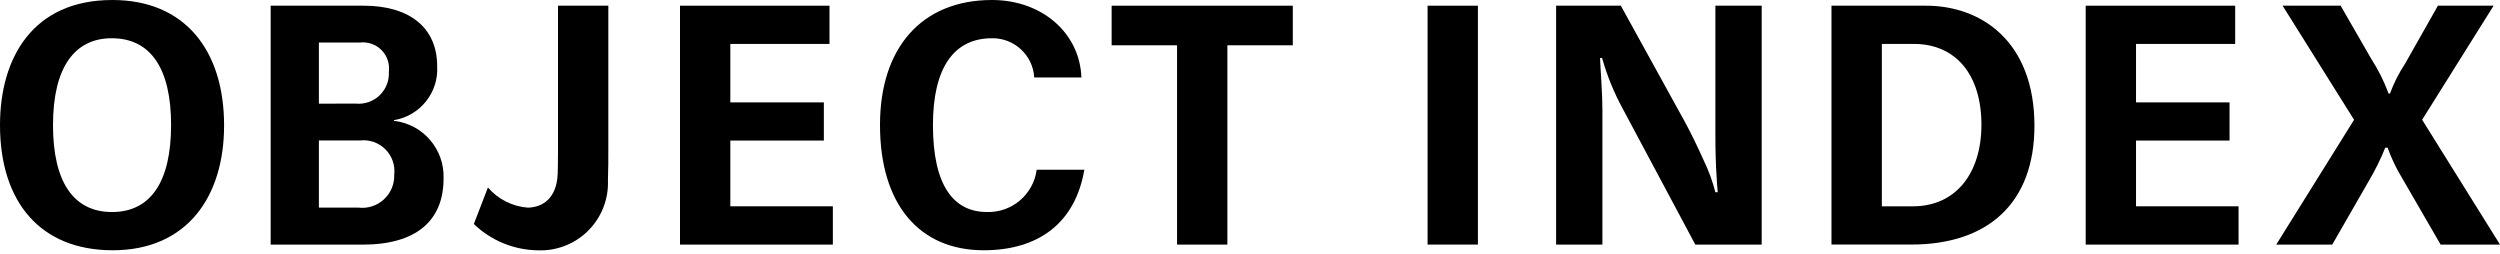 <svg xmlns:xlink="http://www.w3.org/1999/xlink" xmlns="http://www.w3.org/2000/svg" version="1.1" viewBox="0 0 600 61" height="61px" width="600px">
    <title>object-index</title>
    <g fill-rule="evenodd" fill="none" stroke-width="1" stroke="none" id="Page-1">
        <g fill="#000000" transform="translate(-2870, -2444)" id="Frame">
            <g transform="translate(2870, 2444)" id="object-index">
                <path fill-rule="nonzero" id="パス_39" d="M27.056,60.063 C9.742,60.063 0,48.55 0,30.03 C0,13.849 7.891,0 26.972,0 C44.363,0 53.782,12.074 53.782,30.11 C53.782,47.259 44.847,60.063 27.052,60.063 M41.063,30.03 C41.063,16.423 36.153,9.178 26.81,9.178 C17.952,9.178 12.72,16.1 12.72,30.03 C12.72,43.637 17.629,50.885 26.888,50.885 C36.146,50.885 41.059,43.637 41.059,30.03"></path>
                <path fill-rule="nonzero" id="パス_40" d="M87.287,1.368 C98.24,1.368 104.92,6.6 104.92,15.862 C105.303,22.212 100.813,27.821 94.533,28.837 L94.533,28.999 C101.517,29.788 106.713,35.824 106.456,42.848 C106.456,53.074 99.772,58.709 87.052,58.709 L64.959,58.709 L64.959,1.368 L87.287,1.368 Z M85.355,24.864 C87.47,25.077 89.573,24.352 91.107,22.88 C92.641,21.408 93.452,19.338 93.326,17.216 C93.569,15.308 92.922,13.394 91.571,12.025 C90.22,10.656 88.315,9.984 86.404,10.202 L76.532,10.202 L76.532,24.878 L85.355,24.864 Z M86,49.823 C88.231,50.097 90.47,49.381 92.127,47.863 C93.784,46.346 94.694,44.178 94.617,41.932 C94.879,39.669 94.087,37.411 92.468,35.808 C90.849,34.205 88.583,33.435 86.323,33.719 L76.532,33.719 L76.532,49.823 L86,49.823 Z"></path>
                <path fill-rule="nonzero" id="パス_41" d="M146,1.368 L146,35.385 C146,37.777 146,40.996 145.906,43.279 C146.081,47.802 144.354,52.191 141.144,55.383 C137.934,58.574 133.535,60.275 129.013,60.074 C123.3,59.983 117.835,57.727 113.723,53.761 L117.103,44.994 C119.539,47.834 123.011,49.579 126.744,49.84 C130.461,49.697 133.568,47.424 133.842,41.824 C133.887,40.866 133.919,38.748 133.919,36.661 L133.919,1.368 L146,1.368 Z"></path>
                <polygon points="199.078 1.368 199.078 10.545 175.28 10.545 175.28 24.573 197.724 24.573 197.724 33.733 175.28 33.733 175.28 49.514 199.884 49.514 199.884 58.702 163.202 58.702 163.202 1.368" fill-rule="nonzero" id="パス_42"></polygon>
                <path fill-rule="nonzero" id="パス_43" d="M248.217,18.587 C247.895,13.245 243.429,9.1 238.078,9.178 C228.82,9.178 223.907,16.423 223.907,30.03 C223.907,44.605 228.901,50.885 236.882,50.885 C242.867,51.053 248.013,46.675 248.806,40.74 L260.242,40.74 C258.071,53.417 249.371,60.063 236.083,60.063 C220.624,60.063 211.201,49.034 211.201,30.03 C211.177,11.433 221.245,0 238.078,0 C250.174,0 259.172,8.034 259.537,18.587 L248.217,18.587 Z"></path>
                <polygon points="310.272 1.368 310.272 10.868 294.571 10.868 294.571 58.702 282.493 58.702 282.493 10.868 266.793 10.868 266.793 1.368" fill-rule="nonzero" id="パス_44"></polygon>
                <rect height="57.328" width="12.078" y="1.368" x="342.62" fill-rule="nonzero" id="長方形_119"></rect>
                <path fill-rule="nonzero" id="パス_45" d="M388.999,1.368 L404.138,28.823 C405.829,31.885 407.358,35.104 408.887,38.485 C410.075,40.935 411.014,43.497 411.692,46.134 L412.257,46.134 C412.176,45.408 412.015,43.398 411.853,40.095 C411.692,36.237 411.692,33.814 411.692,31.398 L411.692,1.368 L422.806,1.368 L422.806,58.702 L406.874,58.702 L389.409,26.004 C387.329,22.173 385.682,18.122 384.499,13.926 L384.015,13.926 C384.177,18.033 384.577,22.139 384.577,26.488 L384.577,58.702 L373.467,58.702 L373.467,1.368 L388.999,1.368 Z"></path>
                <path fill-rule="nonzero" id="パス_46" d="M462.258,1.368 C475.543,1.368 488.266,9.984 488.266,30.191 C488.266,48.778 477.075,58.692 458.716,58.692 L439.555,58.692 L439.555,1.368 L462.258,1.368 Z M459.12,49.514 C469.346,49.514 475.543,41.624 475.543,29.949 C475.543,17.791 469.262,10.545 459.358,10.545 L451.643,10.545 L451.643,49.514 L459.12,49.514 Z"></path>
                <polygon points="536.444 1.368 536.444 10.545 512.646 10.545 512.646 24.573 535.09 24.573 535.09 33.733 512.646 33.733 512.646 49.514 537.251 49.514 537.251 58.702 500.568 58.702 500.568 1.368" fill-rule="nonzero" id="パス_47"></polygon>
                <path fill-rule="nonzero" id="パス_48" d="M561.753,1.368 L569.079,14.091 C570.778,16.72 572.183,19.529 573.267,22.465 L573.589,22.465 C574.517,19.944 575.732,17.539 577.212,15.297 L585.096,1.368 L598.464,1.368 L581.312,28.743 L600,58.702 L585.748,58.702 L575.683,41.312 C574.642,39.428 573.753,37.463 573.025,35.437 L572.464,35.437 C571.334,38.247 569.988,40.965 568.438,43.567 L559.74,58.702 L546.295,58.702 L564.976,28.75 L547.824,1.368 L561.753,1.368 Z"></path>
            </g>
        </g>
    </g>
</svg>